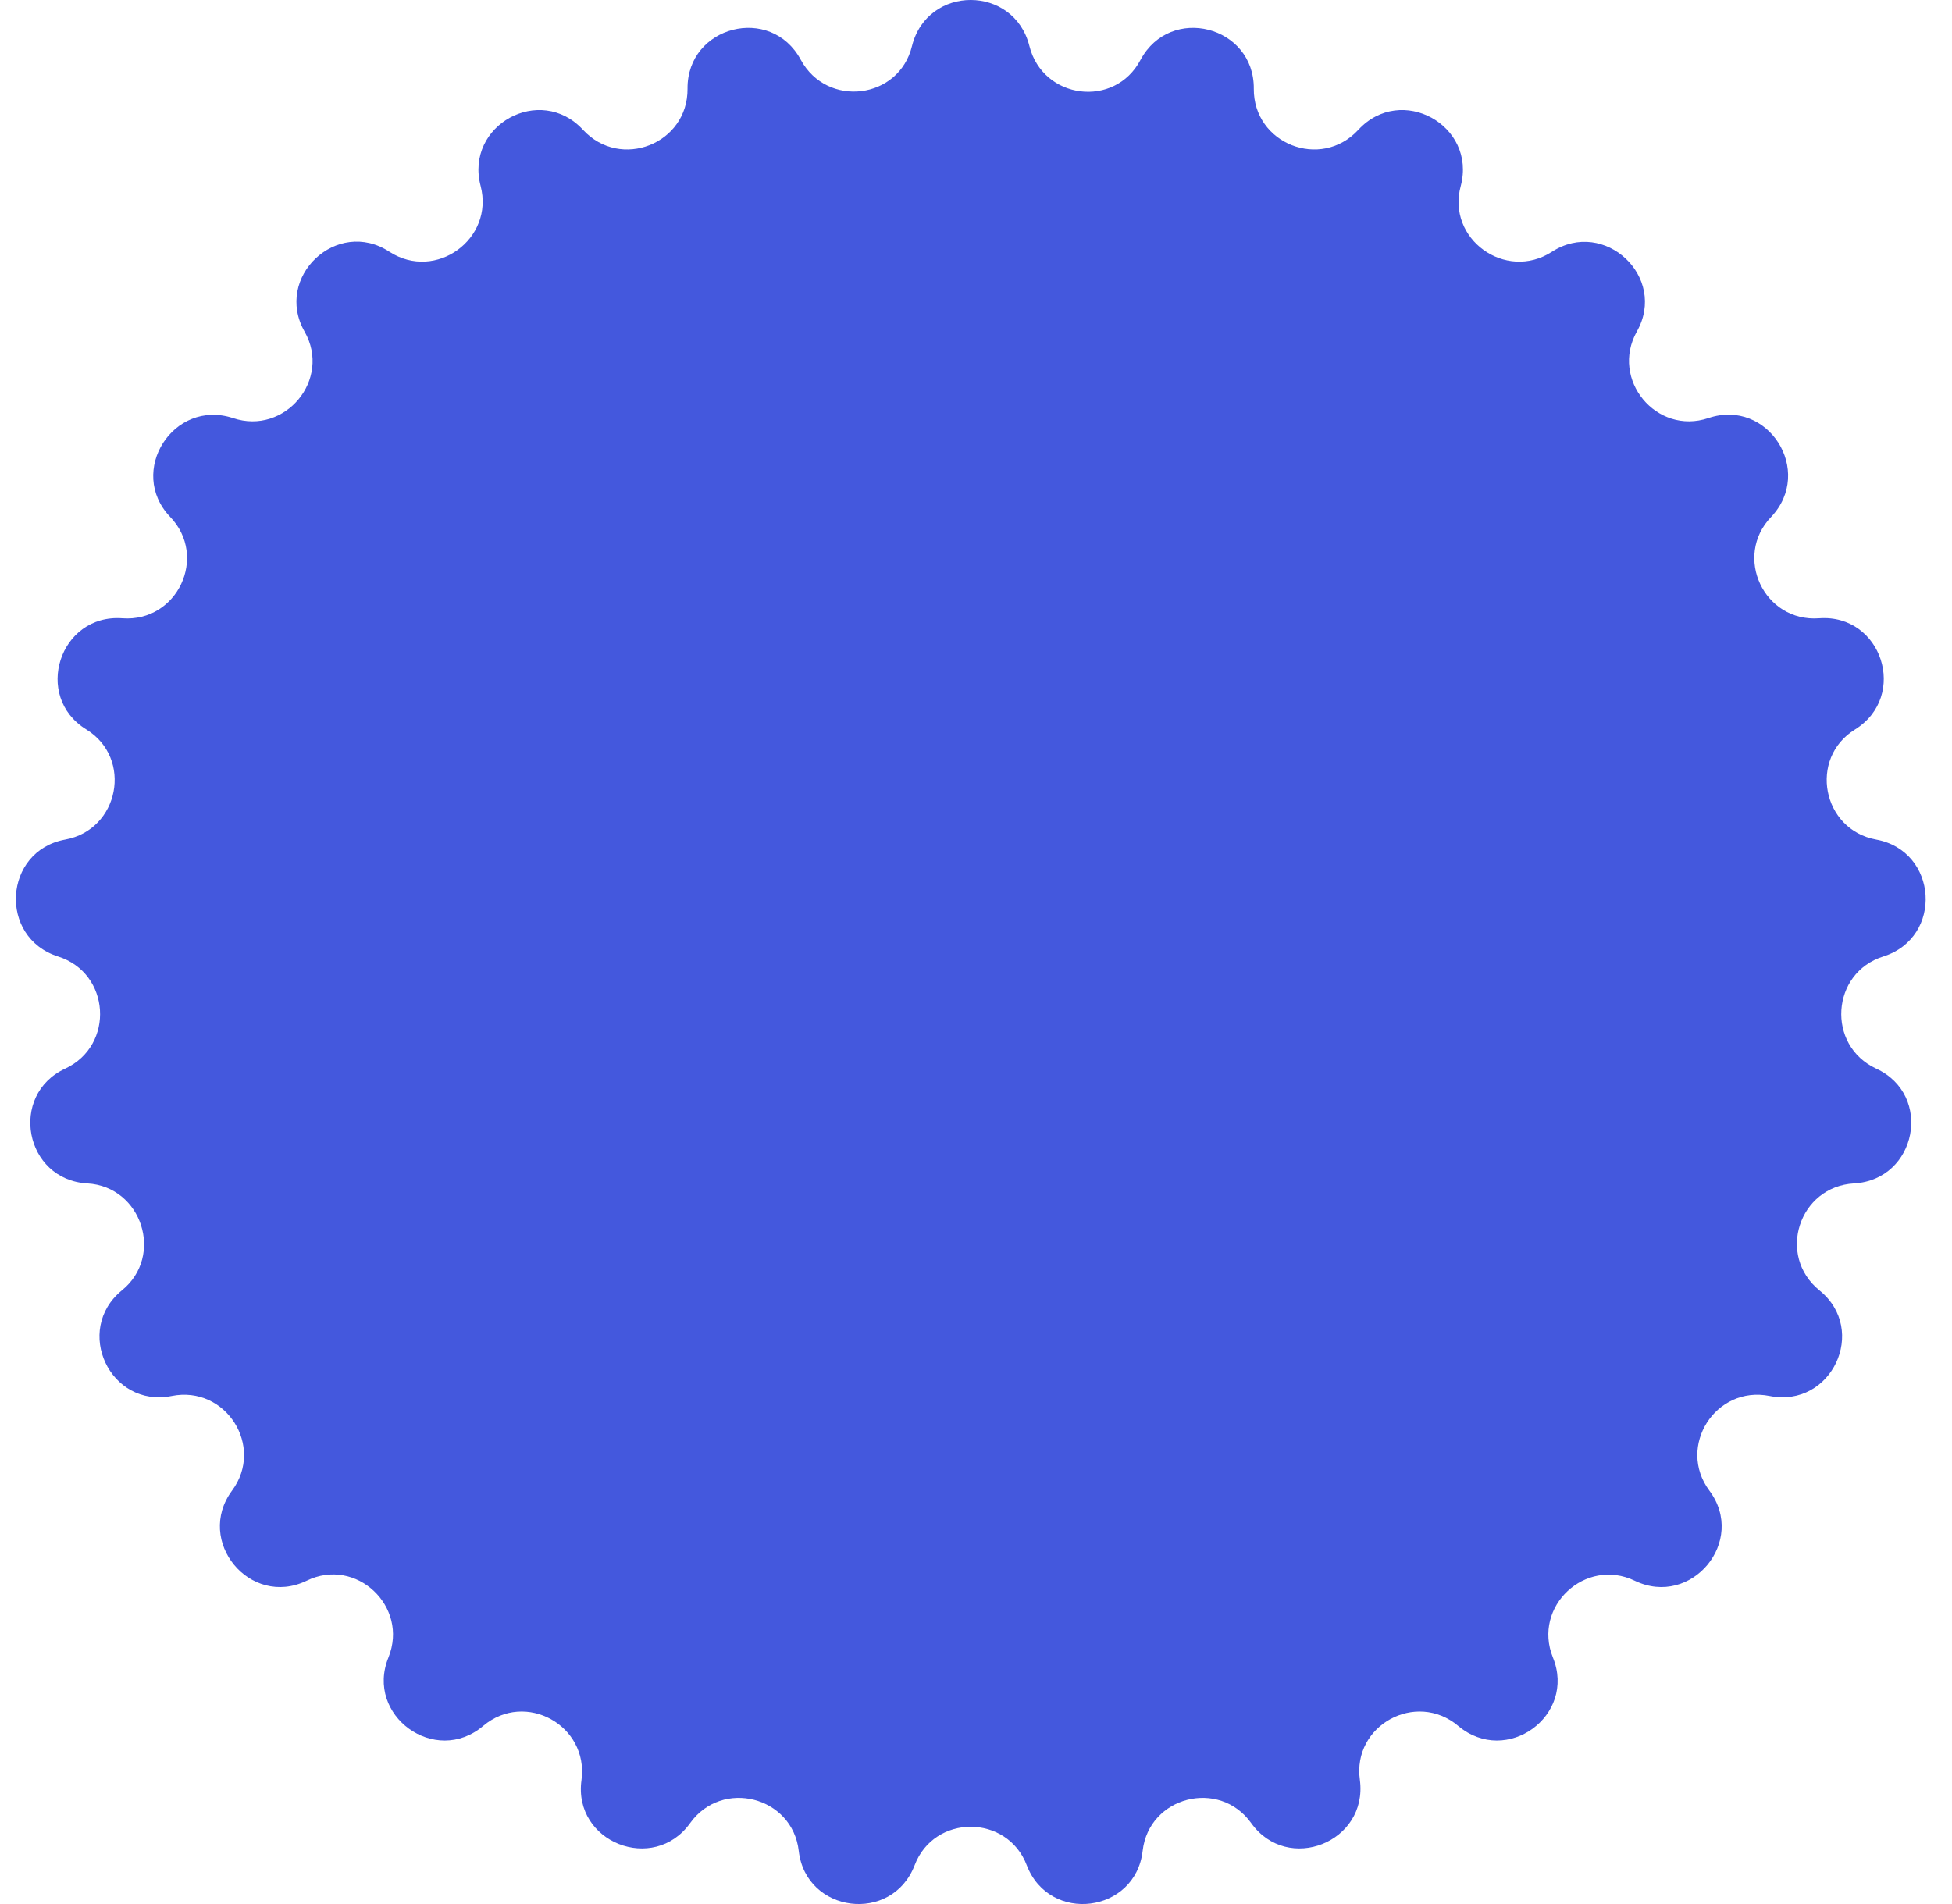 <svg width="41" height="40" viewBox="0 0 41 40" fill="none" xmlns="http://www.w3.org/2000/svg">
<path d="M21.621 0.965C21.902 2.09 23.416 2.284 23.956 1.257C24.584 0.089 26.346 0.543 26.335 1.863C26.325 3.019 27.741 3.582 28.53 2.728C29.428 1.754 31.017 2.63 30.682 3.906C30.379 5.02 31.623 5.917 32.596 5.29C33.699 4.577 35.029 5.82 34.38 6.966C33.818 7.972 34.791 9.15 35.883 8.783C37.137 8.361 38.11 9.896 37.202 10.859C36.402 11.691 37.051 13.075 38.208 12.989C39.527 12.892 40.089 14.622 38.965 15.324C37.981 15.93 38.273 17.433 39.408 17.638C40.706 17.876 40.824 19.693 39.559 20.093C38.456 20.439 38.359 21.963 39.408 22.45C40.608 23.002 40.262 24.786 38.943 24.861C37.786 24.926 37.31 26.375 38.218 27.11C39.246 27.943 38.467 29.587 37.17 29.327C36.034 29.1 35.213 30.387 35.905 31.317C36.694 32.376 35.526 33.782 34.337 33.209C33.299 32.711 32.185 33.749 32.617 34.82C33.115 36.042 31.644 37.112 30.628 36.258C29.741 35.512 28.401 36.247 28.563 37.393C28.736 38.702 27.049 39.372 26.281 38.301C25.611 37.361 24.13 37.739 24 38.886C23.848 40.194 22.043 40.421 21.567 39.188C21.156 38.107 19.62 38.107 19.21 39.188C18.734 40.421 16.928 40.194 16.777 38.886C16.647 37.739 15.166 37.361 14.495 38.301C13.728 39.372 12.03 38.702 12.214 37.393C12.365 36.247 11.035 35.512 10.149 36.258C9.143 37.112 7.662 36.042 8.159 34.82C8.592 33.749 7.478 32.7 6.44 33.209C5.25 33.782 4.093 32.376 4.872 31.317C5.564 30.387 4.742 29.1 3.607 29.327C2.309 29.587 1.542 27.943 2.558 27.11C3.455 26.386 2.98 24.926 1.834 24.861C0.514 24.786 0.179 23.002 1.369 22.45C2.417 21.963 2.32 20.439 1.217 20.093C-0.037 19.693 0.071 17.876 1.369 17.638C2.504 17.433 2.796 15.93 1.812 15.324C0.687 14.632 1.25 12.892 2.569 12.989C3.726 13.075 4.375 11.691 3.574 10.859C2.666 9.907 3.639 8.372 4.894 8.783C5.986 9.15 6.97 7.972 6.397 6.966C5.748 5.82 7.078 4.566 8.181 5.29C9.154 5.917 10.386 5.02 10.095 3.906C9.759 2.63 11.349 1.754 12.246 2.728C13.036 3.582 14.452 3.019 14.441 1.863C14.43 0.543 16.193 0.089 16.82 1.257C17.372 2.273 18.885 2.09 19.156 0.965C19.48 -0.322 21.297 -0.322 21.621 0.965Z" fill="#4458DD"/>
</svg>
